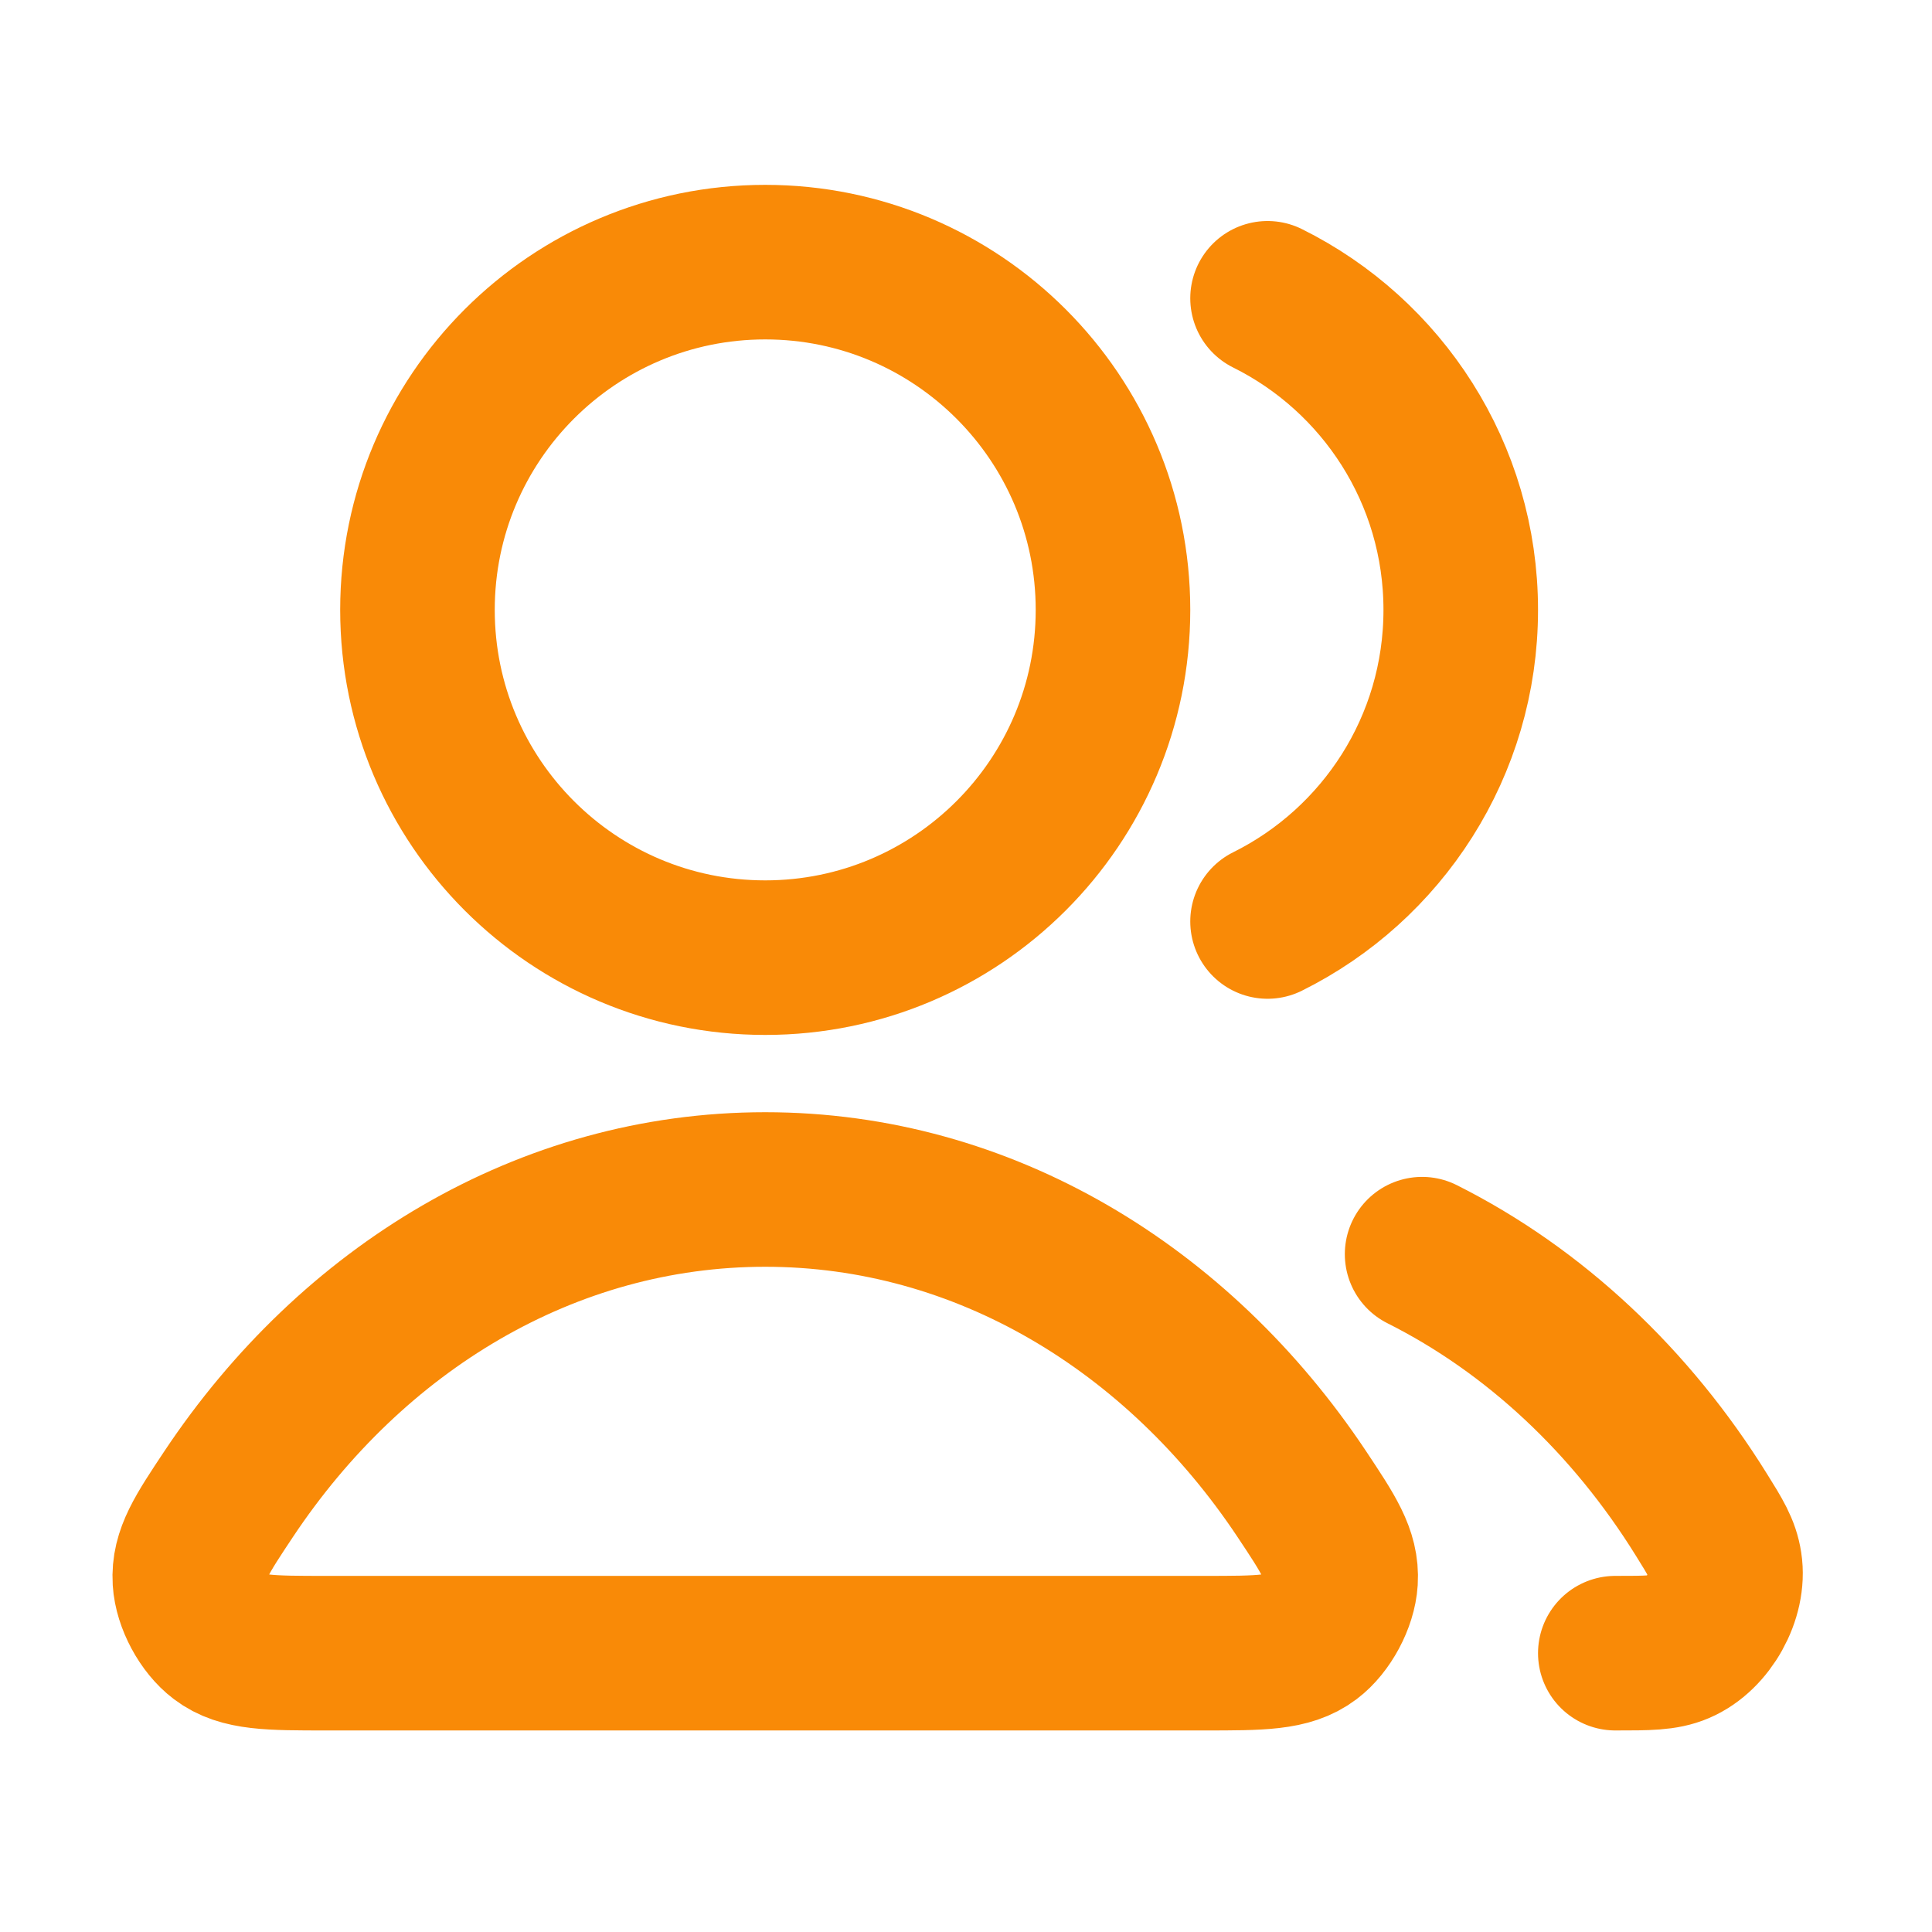 <svg width="25" height="25" viewBox="0 0 25 25" fill="none" xmlns="http://www.w3.org/2000/svg">
  <path d="M18.402 16.229C19.858 16.96 21.106 18.134 22.017 19.602C22.198 19.892 22.288 20.037 22.319 20.239C22.383 20.648 22.103 21.15 21.722 21.312C21.535 21.392 21.324 21.392 20.902 21.392M16.402 11.924C17.884 11.188 18.902 9.659 18.902 7.892C18.902 6.125 17.884 4.596 16.402 3.86M14.402 7.892C14.402 10.377 12.387 12.392 9.902 12.392C7.417 12.392 5.402 10.377 5.402 7.892C5.402 5.407 7.417 3.392 9.902 3.392C12.387 3.392 14.402 5.407 14.402 7.892ZM2.961 19.33C4.556 16.936 7.071 15.392 9.902 15.392C12.733 15.392 15.248 16.936 16.843 19.33C17.192 19.855 17.367 20.117 17.347 20.452C17.331 20.713 17.16 21.032 16.952 21.189C16.684 21.392 16.316 21.392 15.58 21.392H4.224C3.488 21.392 3.12 21.392 2.853 21.189C2.644 21.032 2.473 20.713 2.457 20.452C2.437 20.117 2.612 19.855 2.961 19.33Z" stroke="#F98A07" stroke-width="2" stroke-linecap="round" stroke-linejoin="round"/>
  </svg>
  
